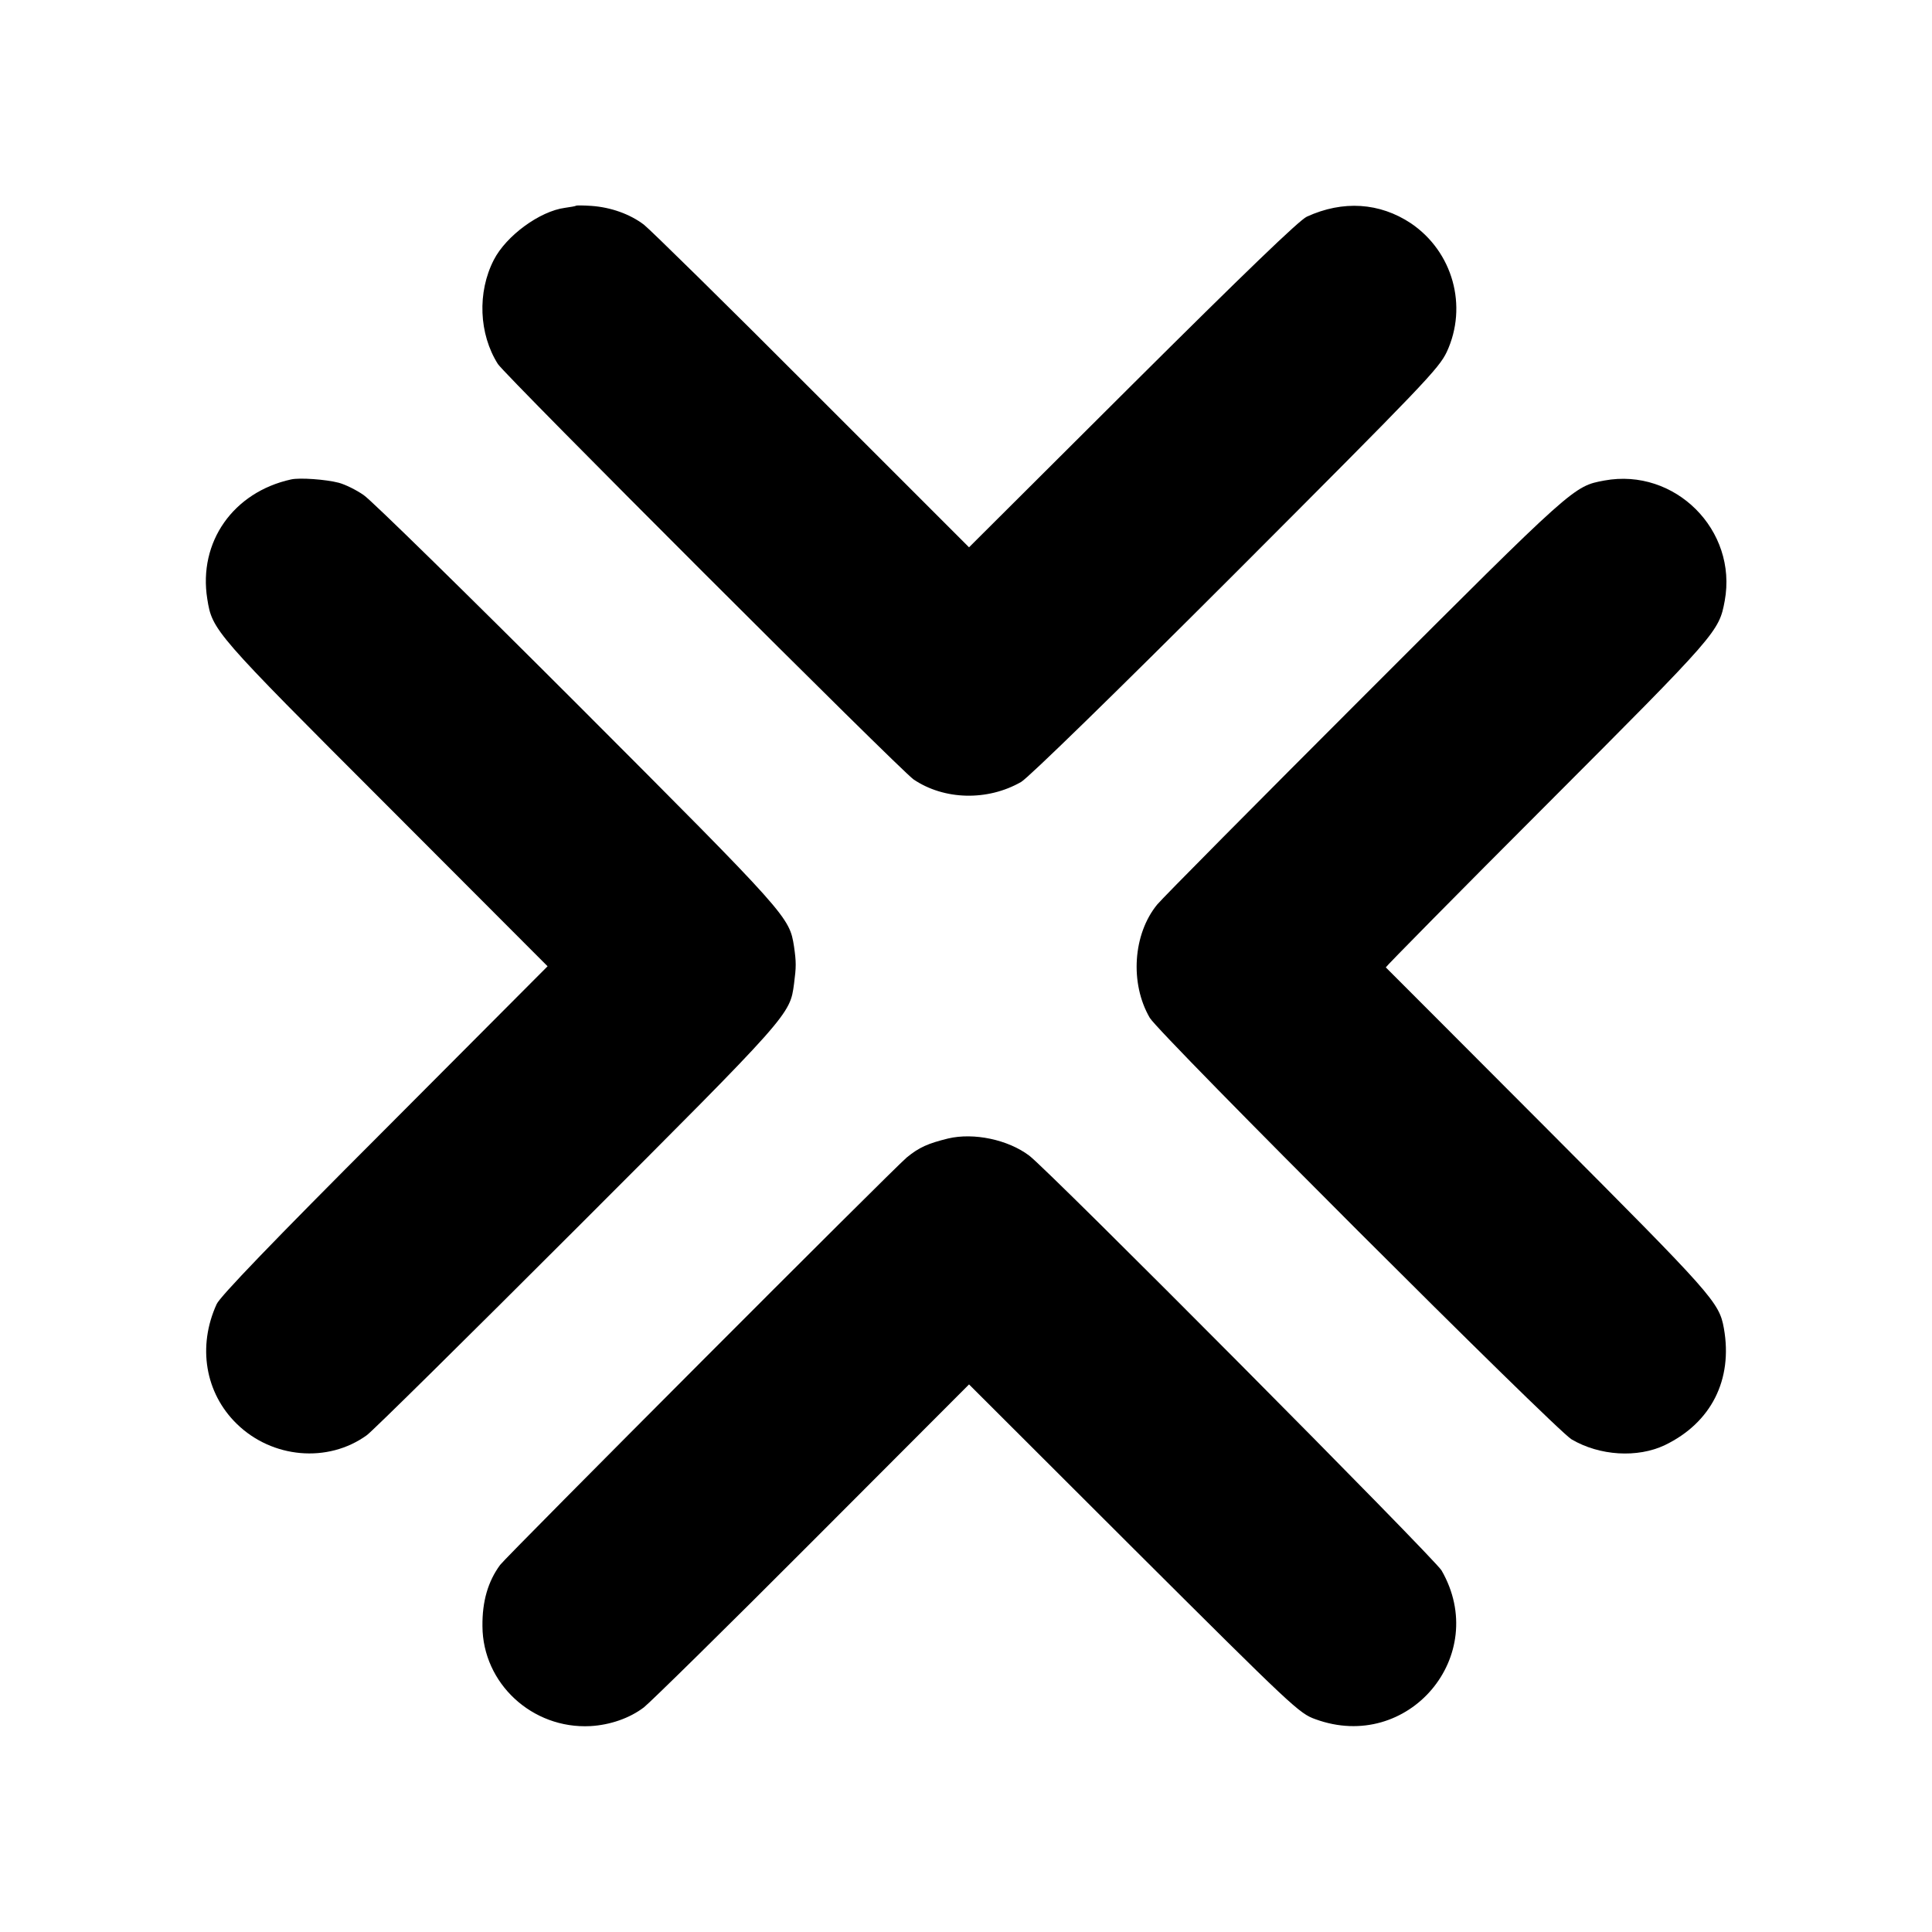 <?xml version="1.0" standalone="no"?>
<!DOCTYPE svg PUBLIC "-//W3C//DTD SVG 20010904//EN"
 "http://www.w3.org/TR/2001/REC-SVG-20010904/DTD/svg10.dtd">
<svg version="1.0" xmlns="http://www.w3.org/2000/svg"
 width="700pt" height="700pt" viewBox="0 0 700 700"
 preserveAspectRatio="xMidYMid meet">
<g transform="translate(0,700) scale(0.1,-0.1)"
fill="#000000" stroke="none">
<path d="M2088 6255 c-2 -2 -20 -5 -41 -8 -91 -12 -213 -101 -258 -189 -60
-117 -54 -268 15 -377 29 -44 1457 -1471 1506 -1505 111 -75 268 -79 390 -9
27 16 335 316 778 759 681 682 735 738 764 799 77 166 22 363 -130 466 -113
75 -246 84 -377 24 -27 -12 -228 -206 -632 -608 l-592 -590 -568 568 c-312
313 -587 583 -610 601 -50 38 -119 63 -190 68 -29 2 -53 2 -55 1z"/>
<path d="M1055 5263 c-210 -46 -337 -227 -304 -433 18 -114 25 -122 649 -746
l584 -585 -590 -592 c-406 -406 -597 -605 -609 -632 -70 -153 -42 -322 73
-434 128 -125 330 -143 471 -41 22 16 365 355 763 753 773 773 770 770 785
883 8 61 8 78 0 134 -17 108 -18 110 -786 879 -398 398 -746 739 -773 757 -27
19 -68 39 -91 45 -46 12 -141 19 -172 12z"/>
<path d="M5813 5259 c-112 -21 -107 -16 -867 -776 -395 -395 -734 -737 -753
-760 -88 -107 -100 -286 -27 -411 35 -59 1469 -1492 1528 -1527 102 -60 239
-68 338 -21 168 81 247 237 214 423 -17 95 -39 119 -639 721 -320 321 -584
585 -586 587 -1 2 261 268 583 590 620 621 624 626 645 738 47 256 -180 483
-436 436z"/>
<path d="M3435 2875 c-73 -18 -105 -32 -150 -69 -50 -42 -1447 -1442 -1473
-1476 -44 -60 -65 -132 -64 -222 1 -207 180 -373 391 -362 72 4 143 29 194 68
23 18 298 288 610 601 l568 569 597 -596 c577 -575 599 -596 658 -617 336
-123 635 230 457 539 -26 44 -1421 1448 -1494 1503 -77 58 -201 84 -294 62z"/>
</g>
</svg>
